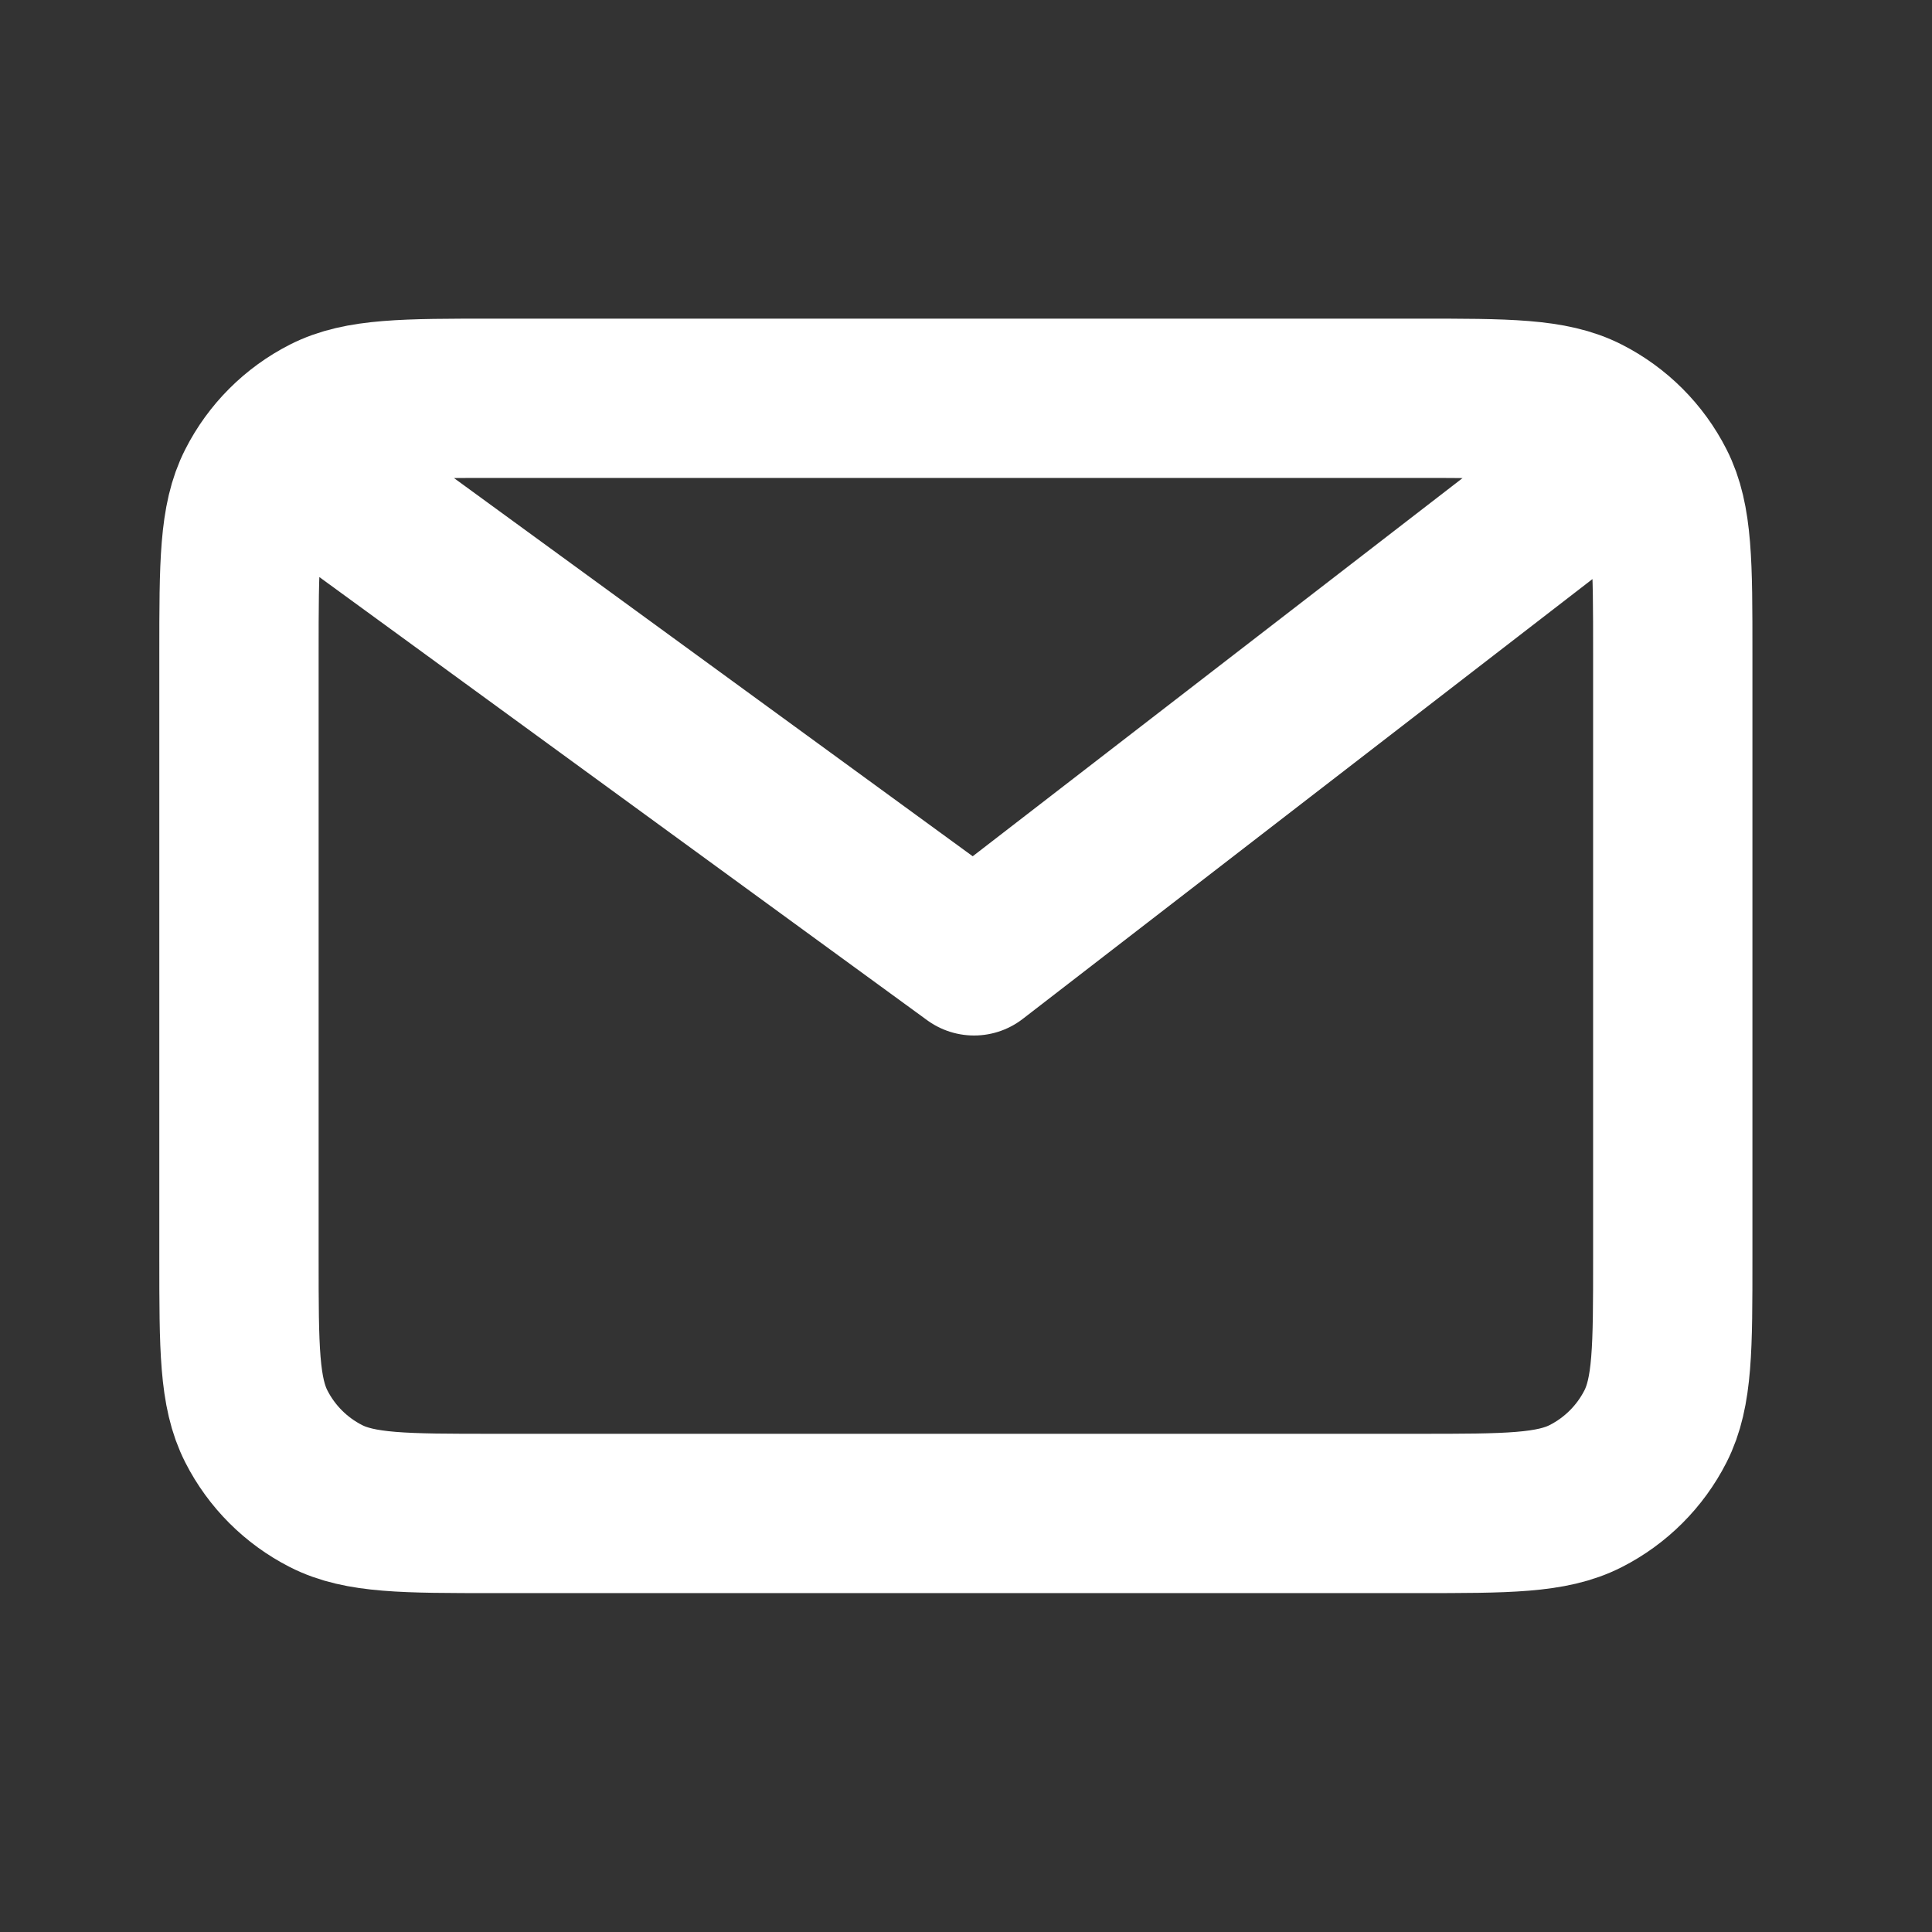 <svg width="39" height="39" viewBox="0 0 39 39" fill="none" xmlns="http://www.w3.org/2000/svg">
<rect x="0" y="0" width="39" height="39" fill="#333333" stroke="none"/>
<path d="M6.432 9.648L19.663 19.295L32.159 9.648M33.767 13.185V25.405C33.767 27.206 33.768 28.107 33.417 28.795C33.109 29.4 32.616 29.892 32.011 30.2C31.323 30.551 30.423 30.551 28.622 30.551H9.97C8.169 30.551 7.268 30.551 6.58 30.2C5.975 29.892 5.483 29.4 5.175 28.795C4.824 28.107 4.824 27.206 4.824 25.405V13.185C4.824 11.384 4.824 10.483 5.175 9.796C5.483 9.19 5.975 8.698 6.58 8.39C7.268 8.04 8.169 8.04 9.97 8.04H28.622C30.423 8.04 31.323 8.04 32.011 8.39C32.616 8.698 33.109 9.19 33.417 9.796C33.768 10.483 33.767 11.384 33.767 13.185Z" stroke="white" stroke-width="3.216" stroke-linecap="round" stroke-linejoin="round"/>
</svg>

